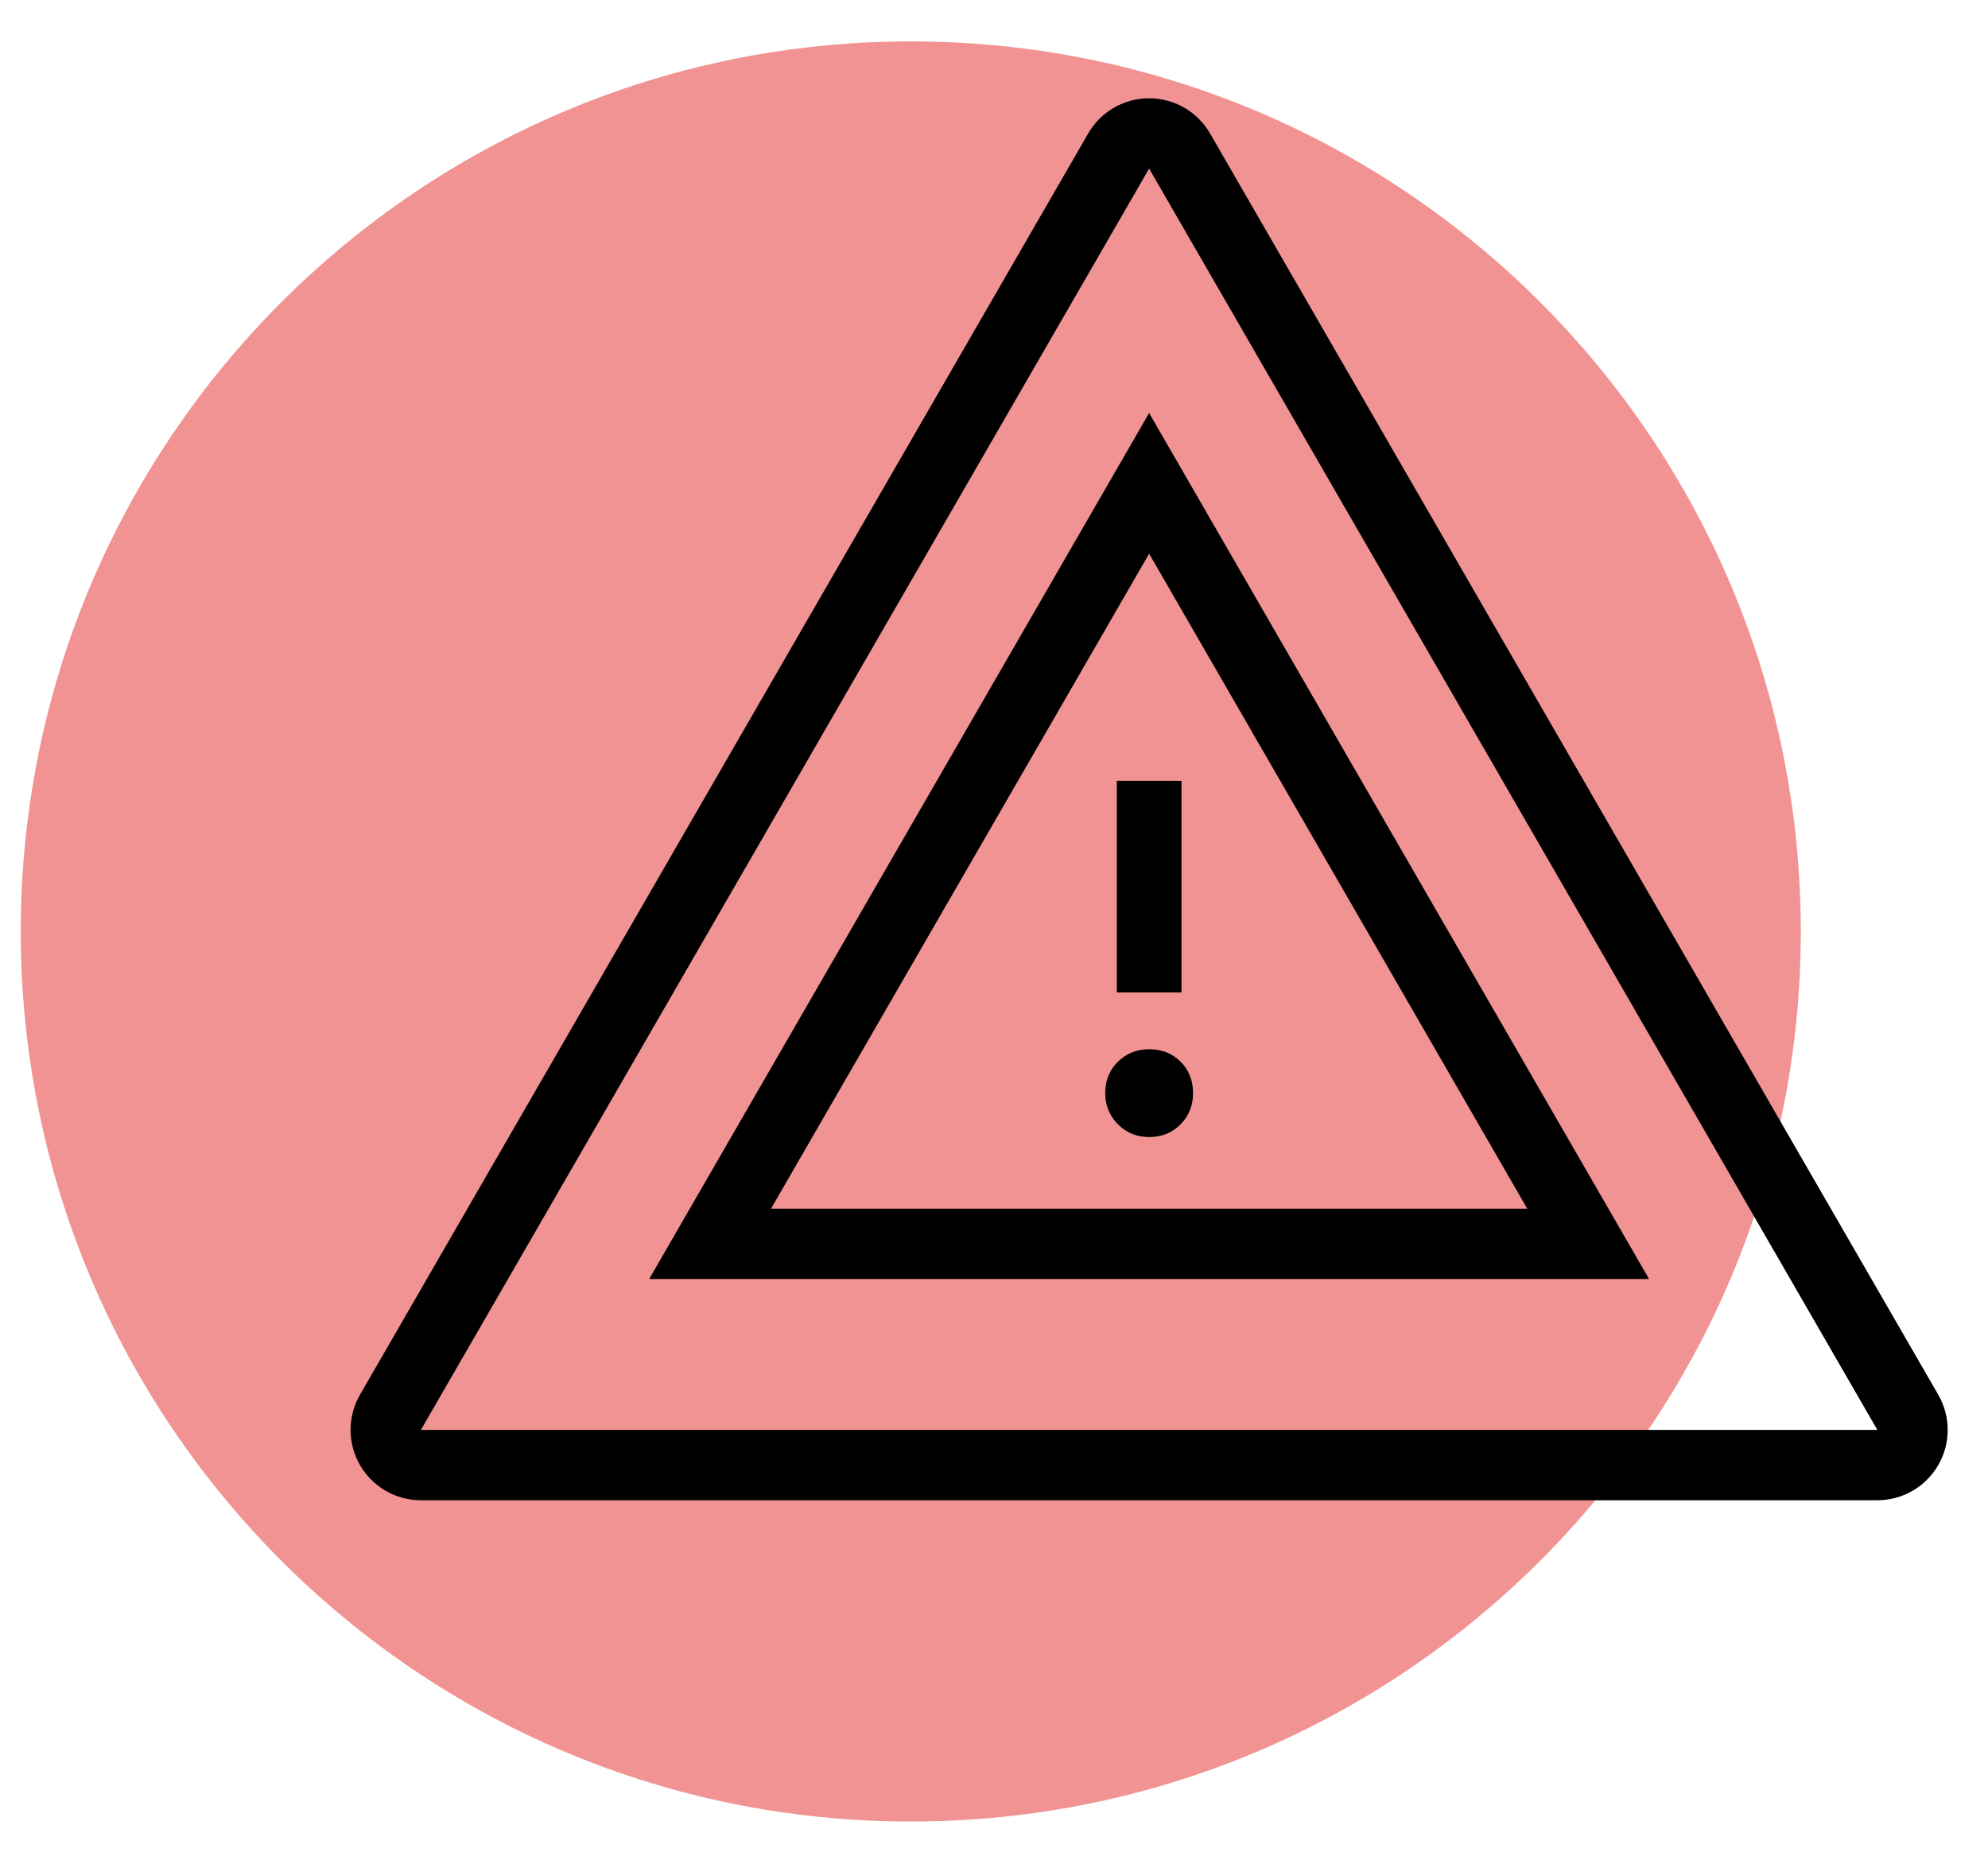 <?xml version="1.0" encoding="UTF-8"?>
<svg width="96px" height="90px" viewBox="0 0 96 90" version="1.1" xmlns="http://www.w3.org/2000/svg" xmlns:xlink="http://www.w3.org/1999/xlink">
    <title>error</title>
    <g id="error" stroke="none" stroke-width="1" fill="none" fill-rule="evenodd">
        <g id="Group-15929" transform="translate(1, 2)">
            <path d="M0.002,42.98 C0.002,19.243 19.245,0 42.981,0 C66.718,0 85.96,19.243 85.96,42.98 C85.96,66.716 66.718,85.959 42.981,85.959 C19.245,85.959 0.002,66.716 0.002,42.98 Z" id="Ellipse-6228" fill="#F29393"></path>
            <g id="Group-15921" transform="translate(15.929, 2.745)" fill="#000000">
                <g id="Group-13876" transform="translate(36.442, 32.959)">
                    <path d="M3.683,10.22 L0.559,10.22 L0.559,0 L3.683,0 L3.683,10.22 Z M2.121,17.202 C1.525,17.202 1.023,16.997 0.614,16.588 C0.205,16.179 0,15.677 0,15.082 C0,14.471 0.205,13.965 0.614,13.563 C1.023,13.163 1.525,12.961 2.121,12.961 C2.731,12.961 3.236,13.163 3.638,13.563 C4.04,13.965 4.241,14.471 4.241,15.082 C4.241,15.677 4.04,16.179 3.638,16.588 C3.236,16.997 2.731,17.202 2.121,17.202 Z" id="Path-150131"></path>
                </g>
                <path d="M20.303,53.62 L56.822,53.62 L38.562,21.992 L20.303,53.62 Z M73.728,67.7 C73.728,67.7 3.396,67.7 3.396,67.7 C2.183,67.7 1.061,67.053 0.454,66.002 C-0.151,64.951 -0.151,63.656 0.454,62.605 C0.454,62.605 35.62,1.698 35.62,1.698 C36.227,0.647 37.348,0 38.562,0 C39.775,0 40.897,0.647 41.503,1.698 C41.503,1.698 76.669,62.605 76.669,62.605 C77.276,63.656 77.276,64.951 76.669,66.002 C76.062,67.053 74.941,67.7 73.728,67.7 Z M38.562,15.199 L62.704,57.017 L14.42,57.017 L38.562,15.199 M73.728,64.304 L38.562,3.396 L3.396,64.304 L73.728,64.304" id="Path-150132"></path>
            </g>
        </g>
    </g>
</svg>